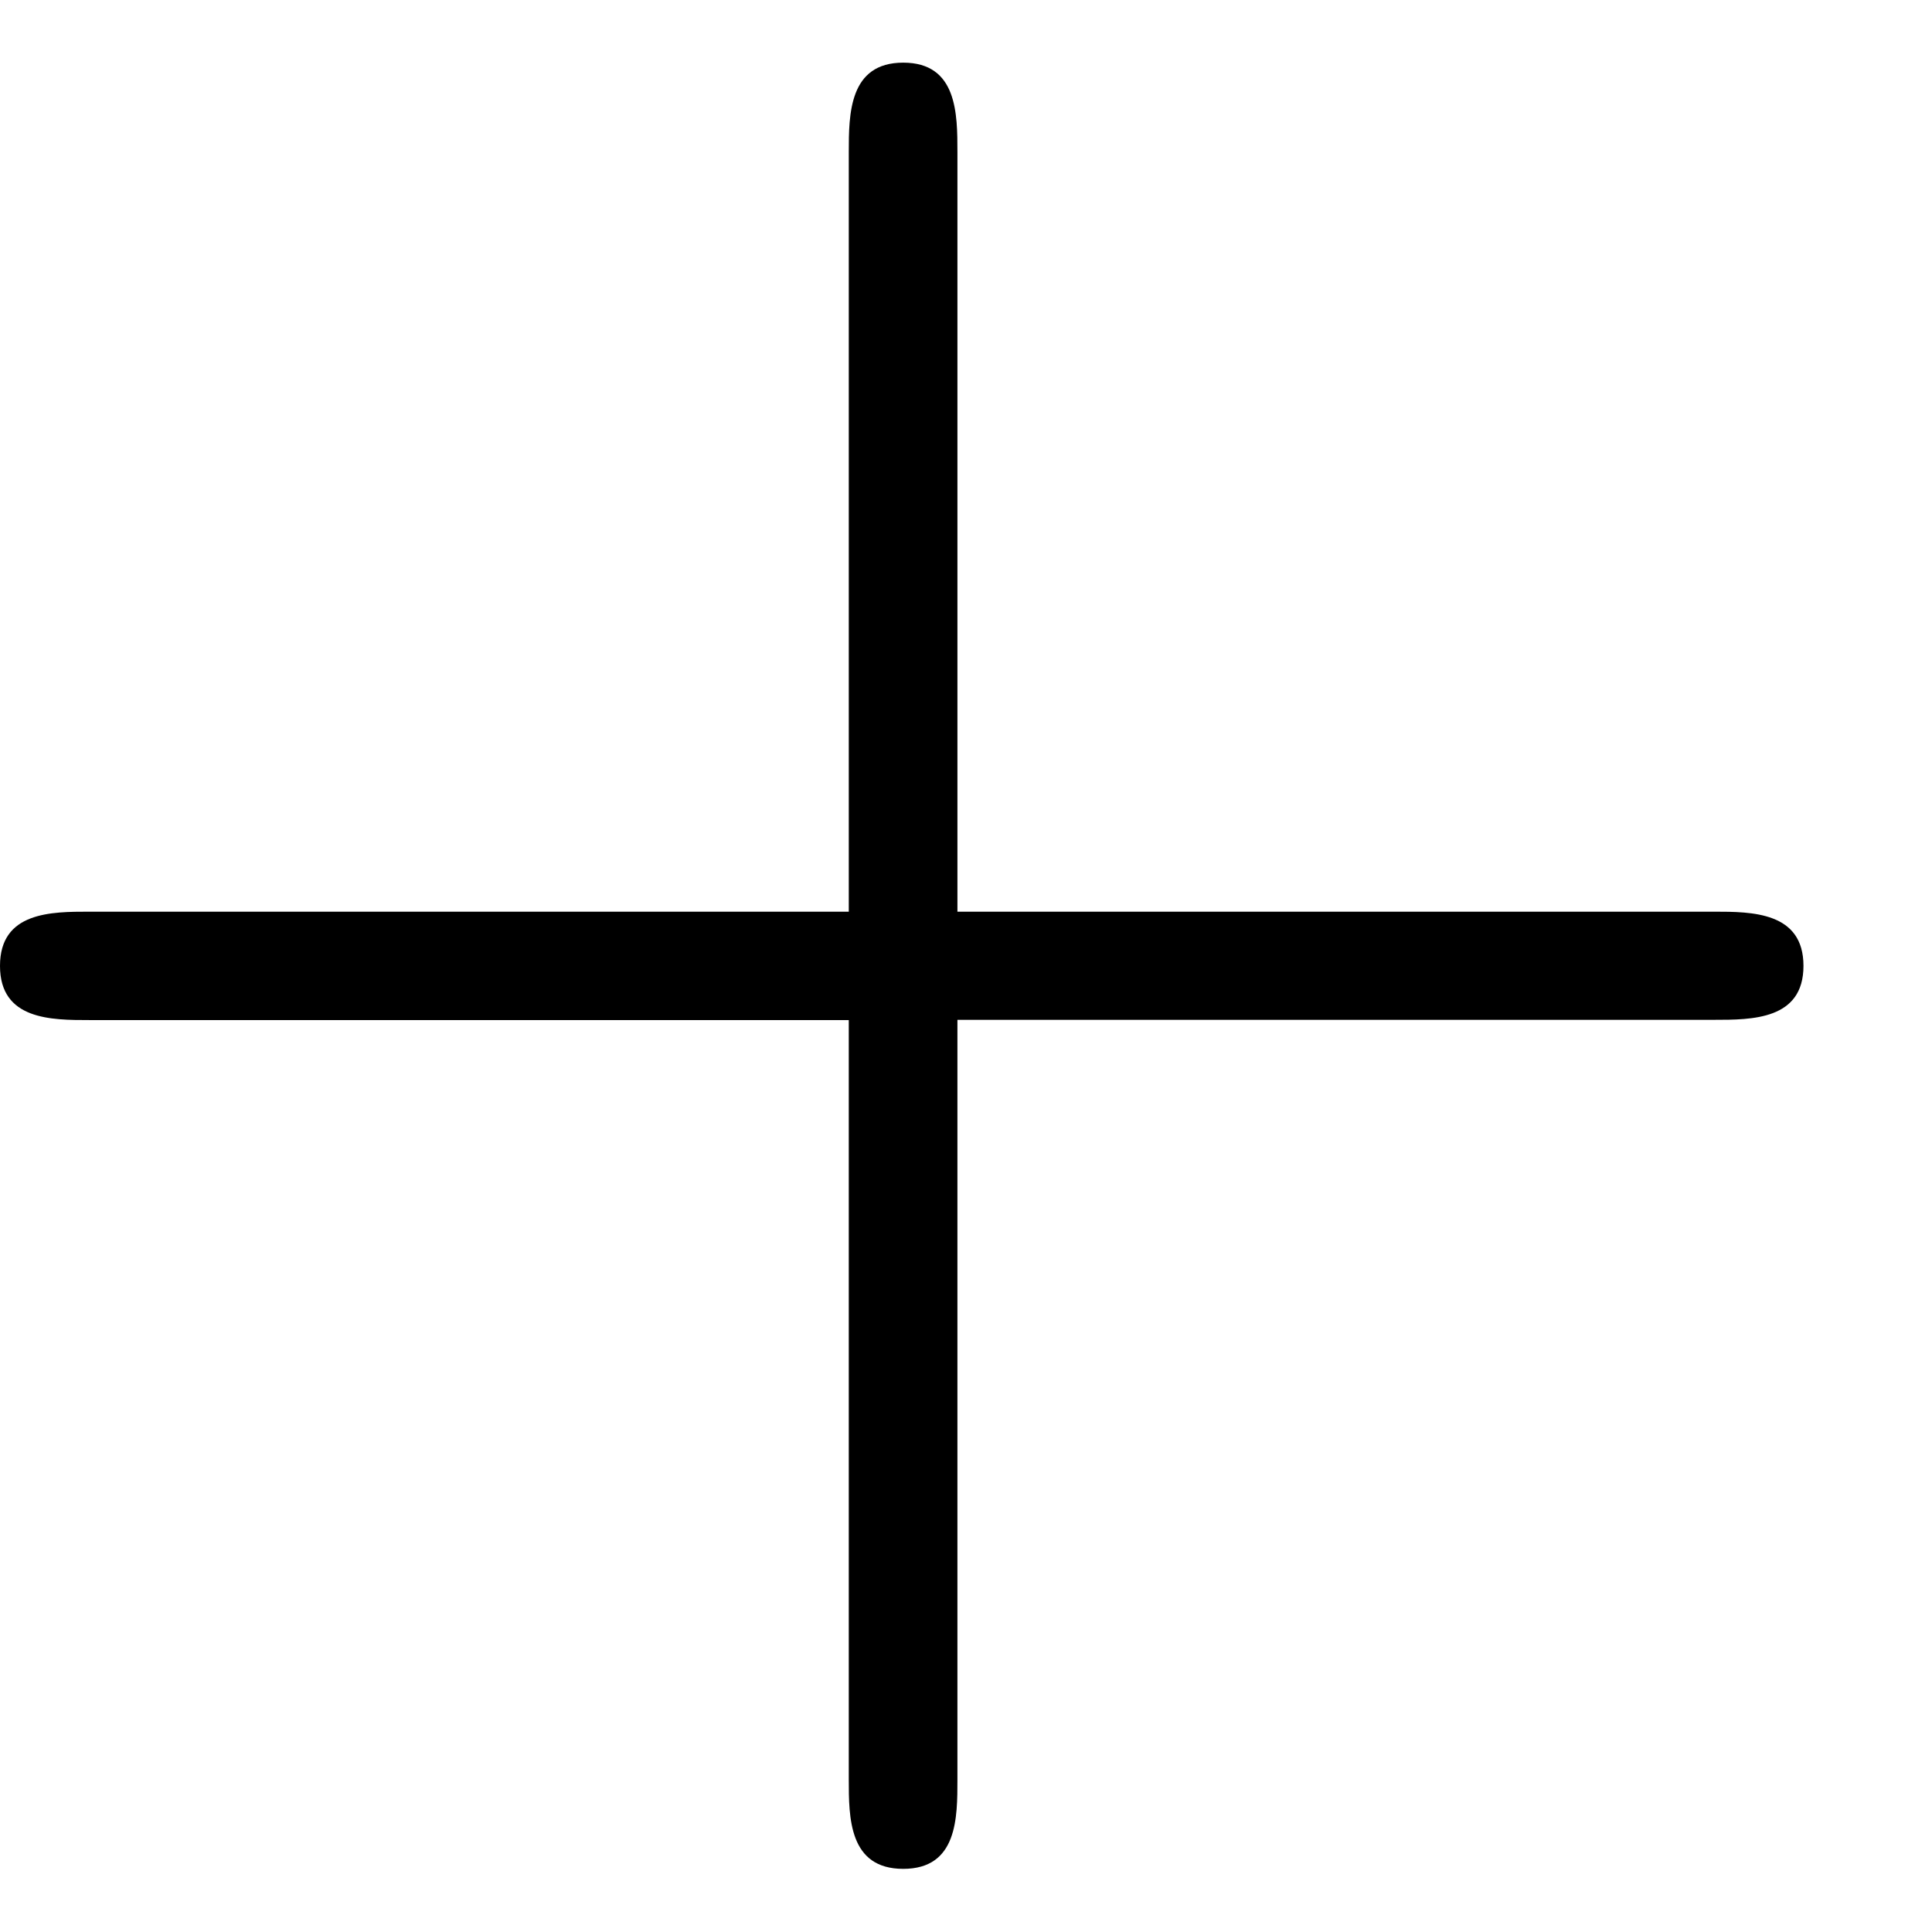 <svg xmlns="http://www.w3.org/2000/svg" xmlns:xlink="http://www.w3.org/1999/xlink" width="13" height="13" viewBox="1872.631 1482.967 7.771 7.771"><defs><path id="g0-43" d="M4.462-2.51h3.043c.153 0 .36 0 .36-.217s-.207-.218-.36-.218H4.462V-6c0-.153 0-.36-.218-.36s-.219.207-.219.36v3.055H.971c-.153 0-.36 0-.36.218s.207.218.36.218h3.054V.545c0 .153 0 .36.219.36s.218-.207.218-.36z"/></defs><use xlink:href="#g0-43" id="page1" x="1872.02" y="1489.579"/><script type="text/ecmascript">if(window.parent.postMessage)window.parent.postMessage(&quot;1.45313|9.75|9.75|&quot;+window.location,&quot;*&quot;);</script></svg>